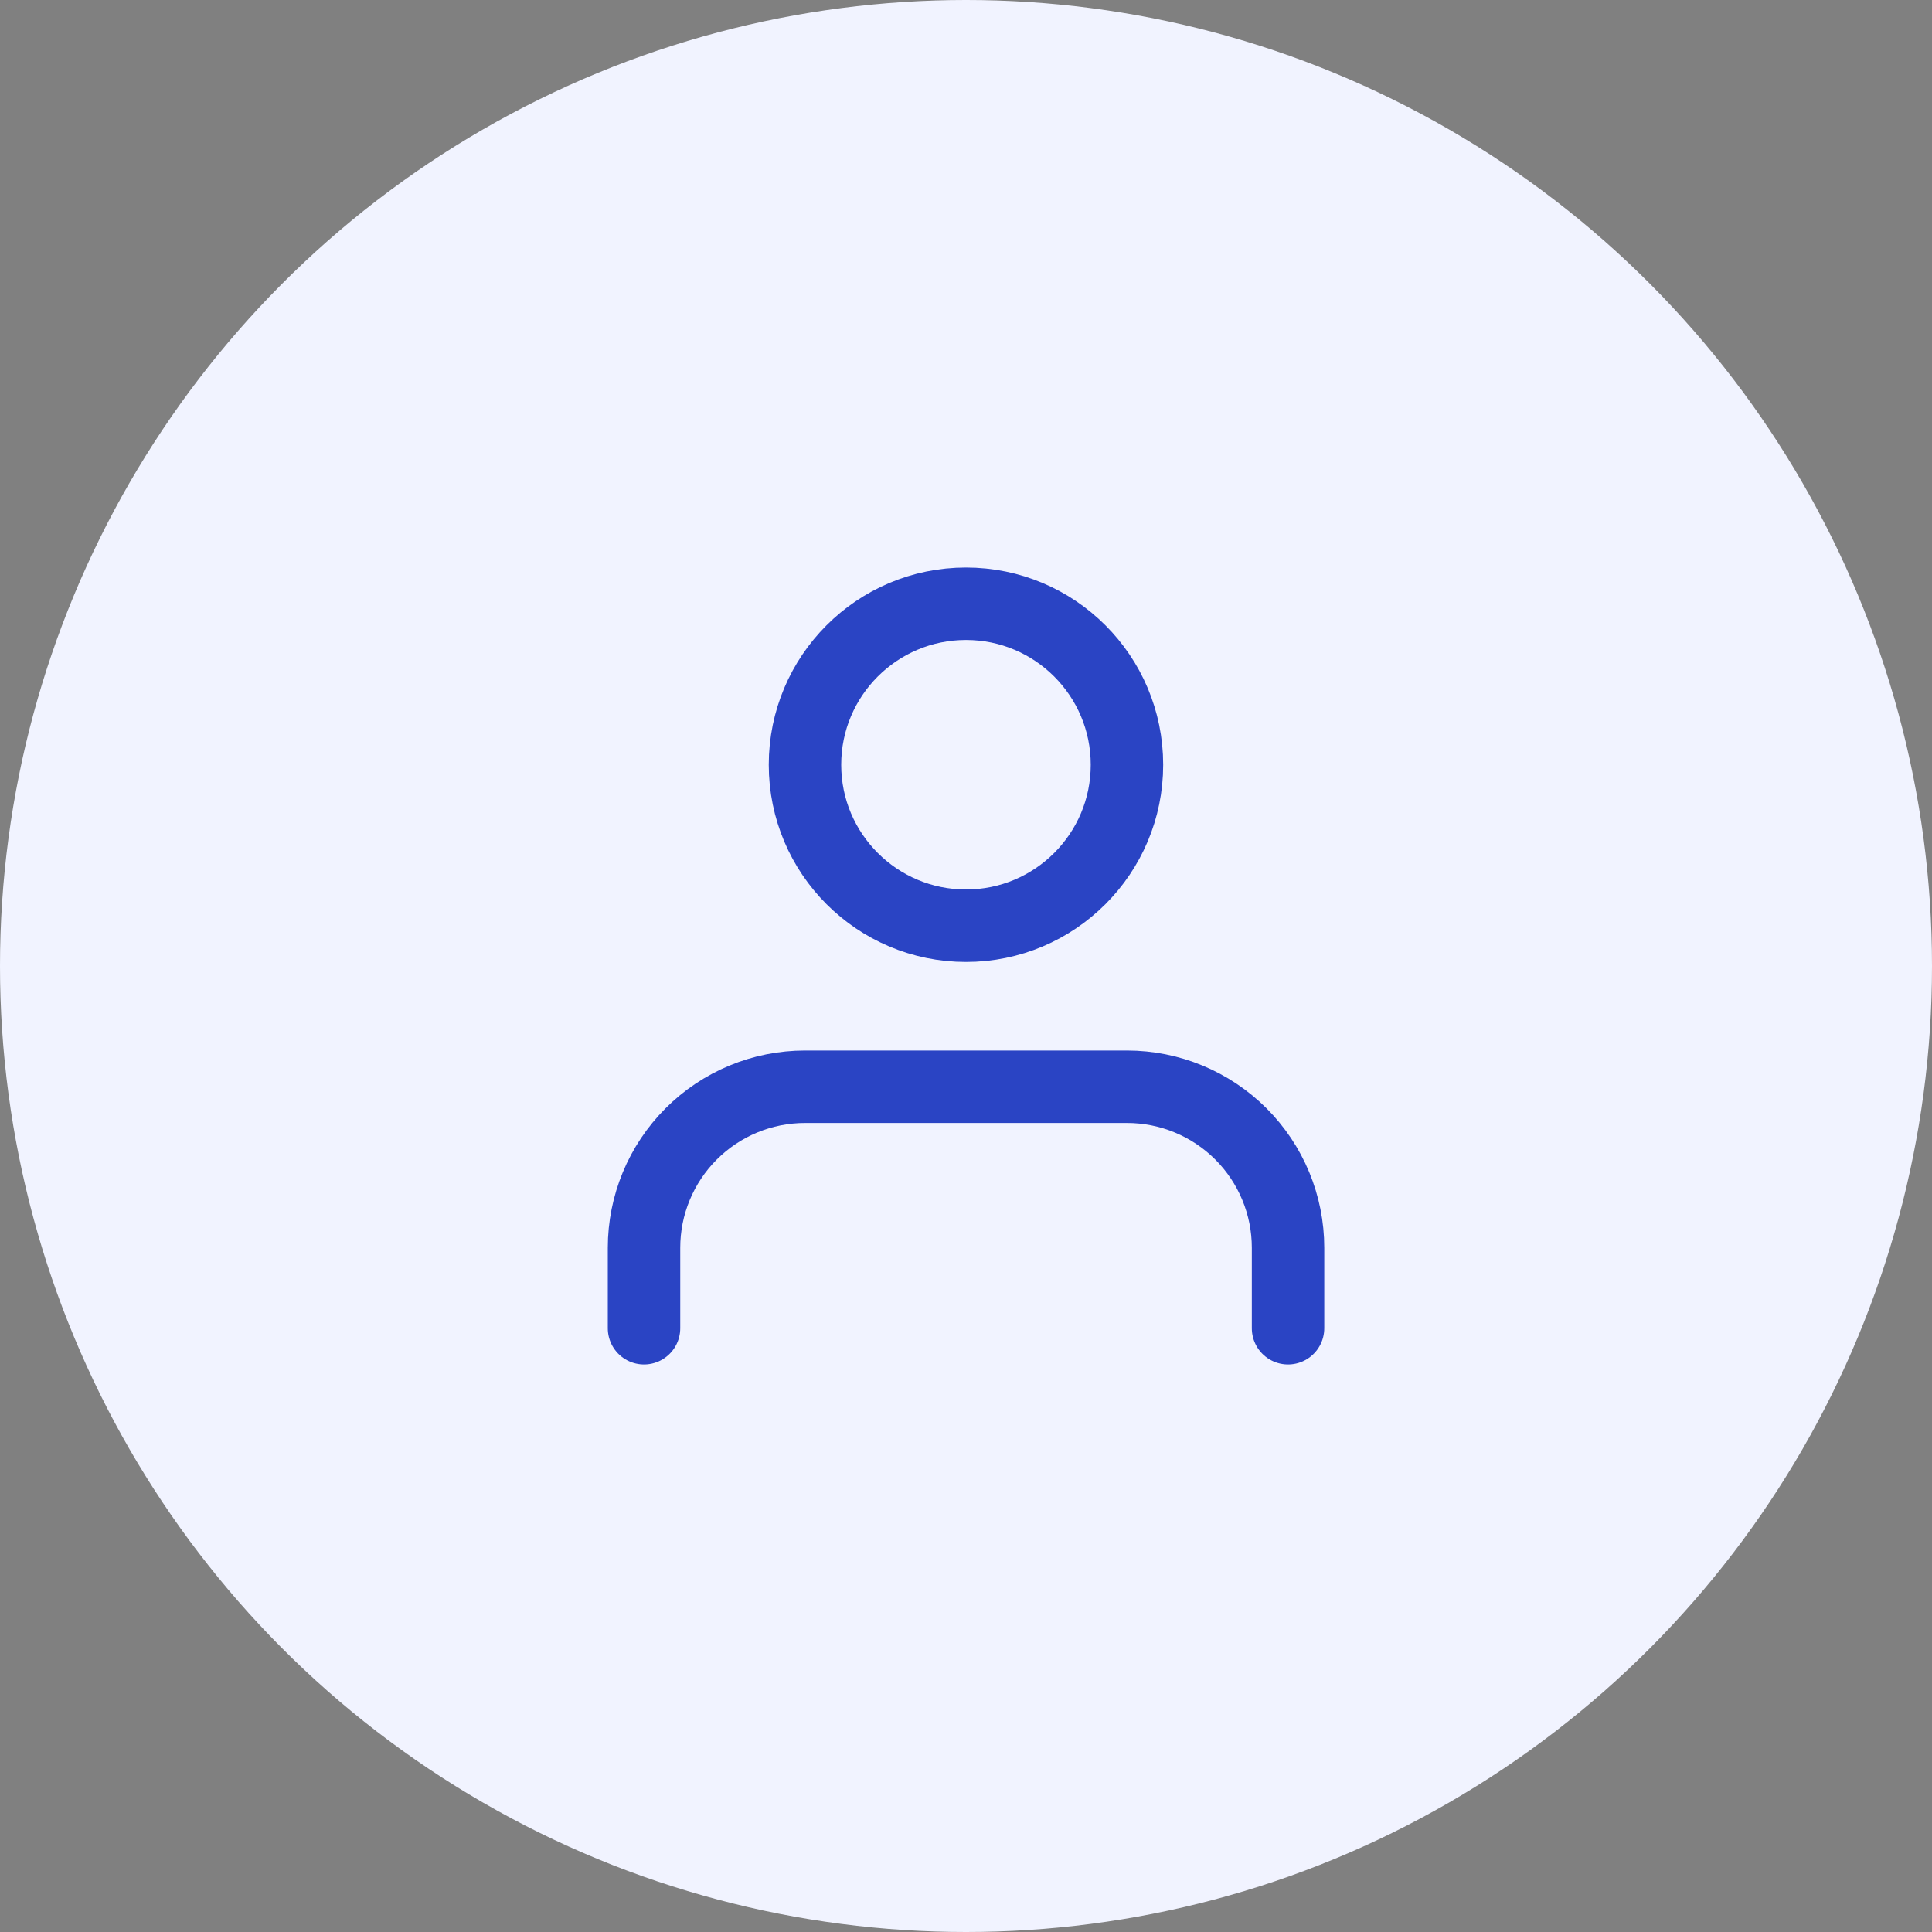 <?xml version="1.0" encoding="UTF-8"?> <svg xmlns="http://www.w3.org/2000/svg" width="32" height="32" viewBox="0 0 32 32" fill="none"><rect x="0" y="0" width="32" height="32" fill="#808080" stroke="none"/><circle cx="16" cy="16" r="16" fill="#F1F3FF"></circle><path d="M21.334 22V20.667C21.334 19.959 21.053 19.281 20.553 18.781C20.052 18.281 19.374 18 18.667 18H13.334C12.626 18 11.948 18.281 11.448 18.781C10.948 19.281 10.667 19.959 10.667 20.667V22" stroke="#2A44C4" stroke-width="1.2" stroke-linecap="round" stroke-linejoin="round"></path><path d="M16 15.333C17.472 15.333 18.666 14.139 18.666 12.667C18.666 11.194 17.472 10 16 10C14.527 10 13.333 11.194 13.333 12.667C13.333 14.139 14.527 15.333 16 15.333Z" stroke="#2A44C4" stroke-width="1.2" stroke-linecap="round" stroke-linejoin="round"></path></svg> 